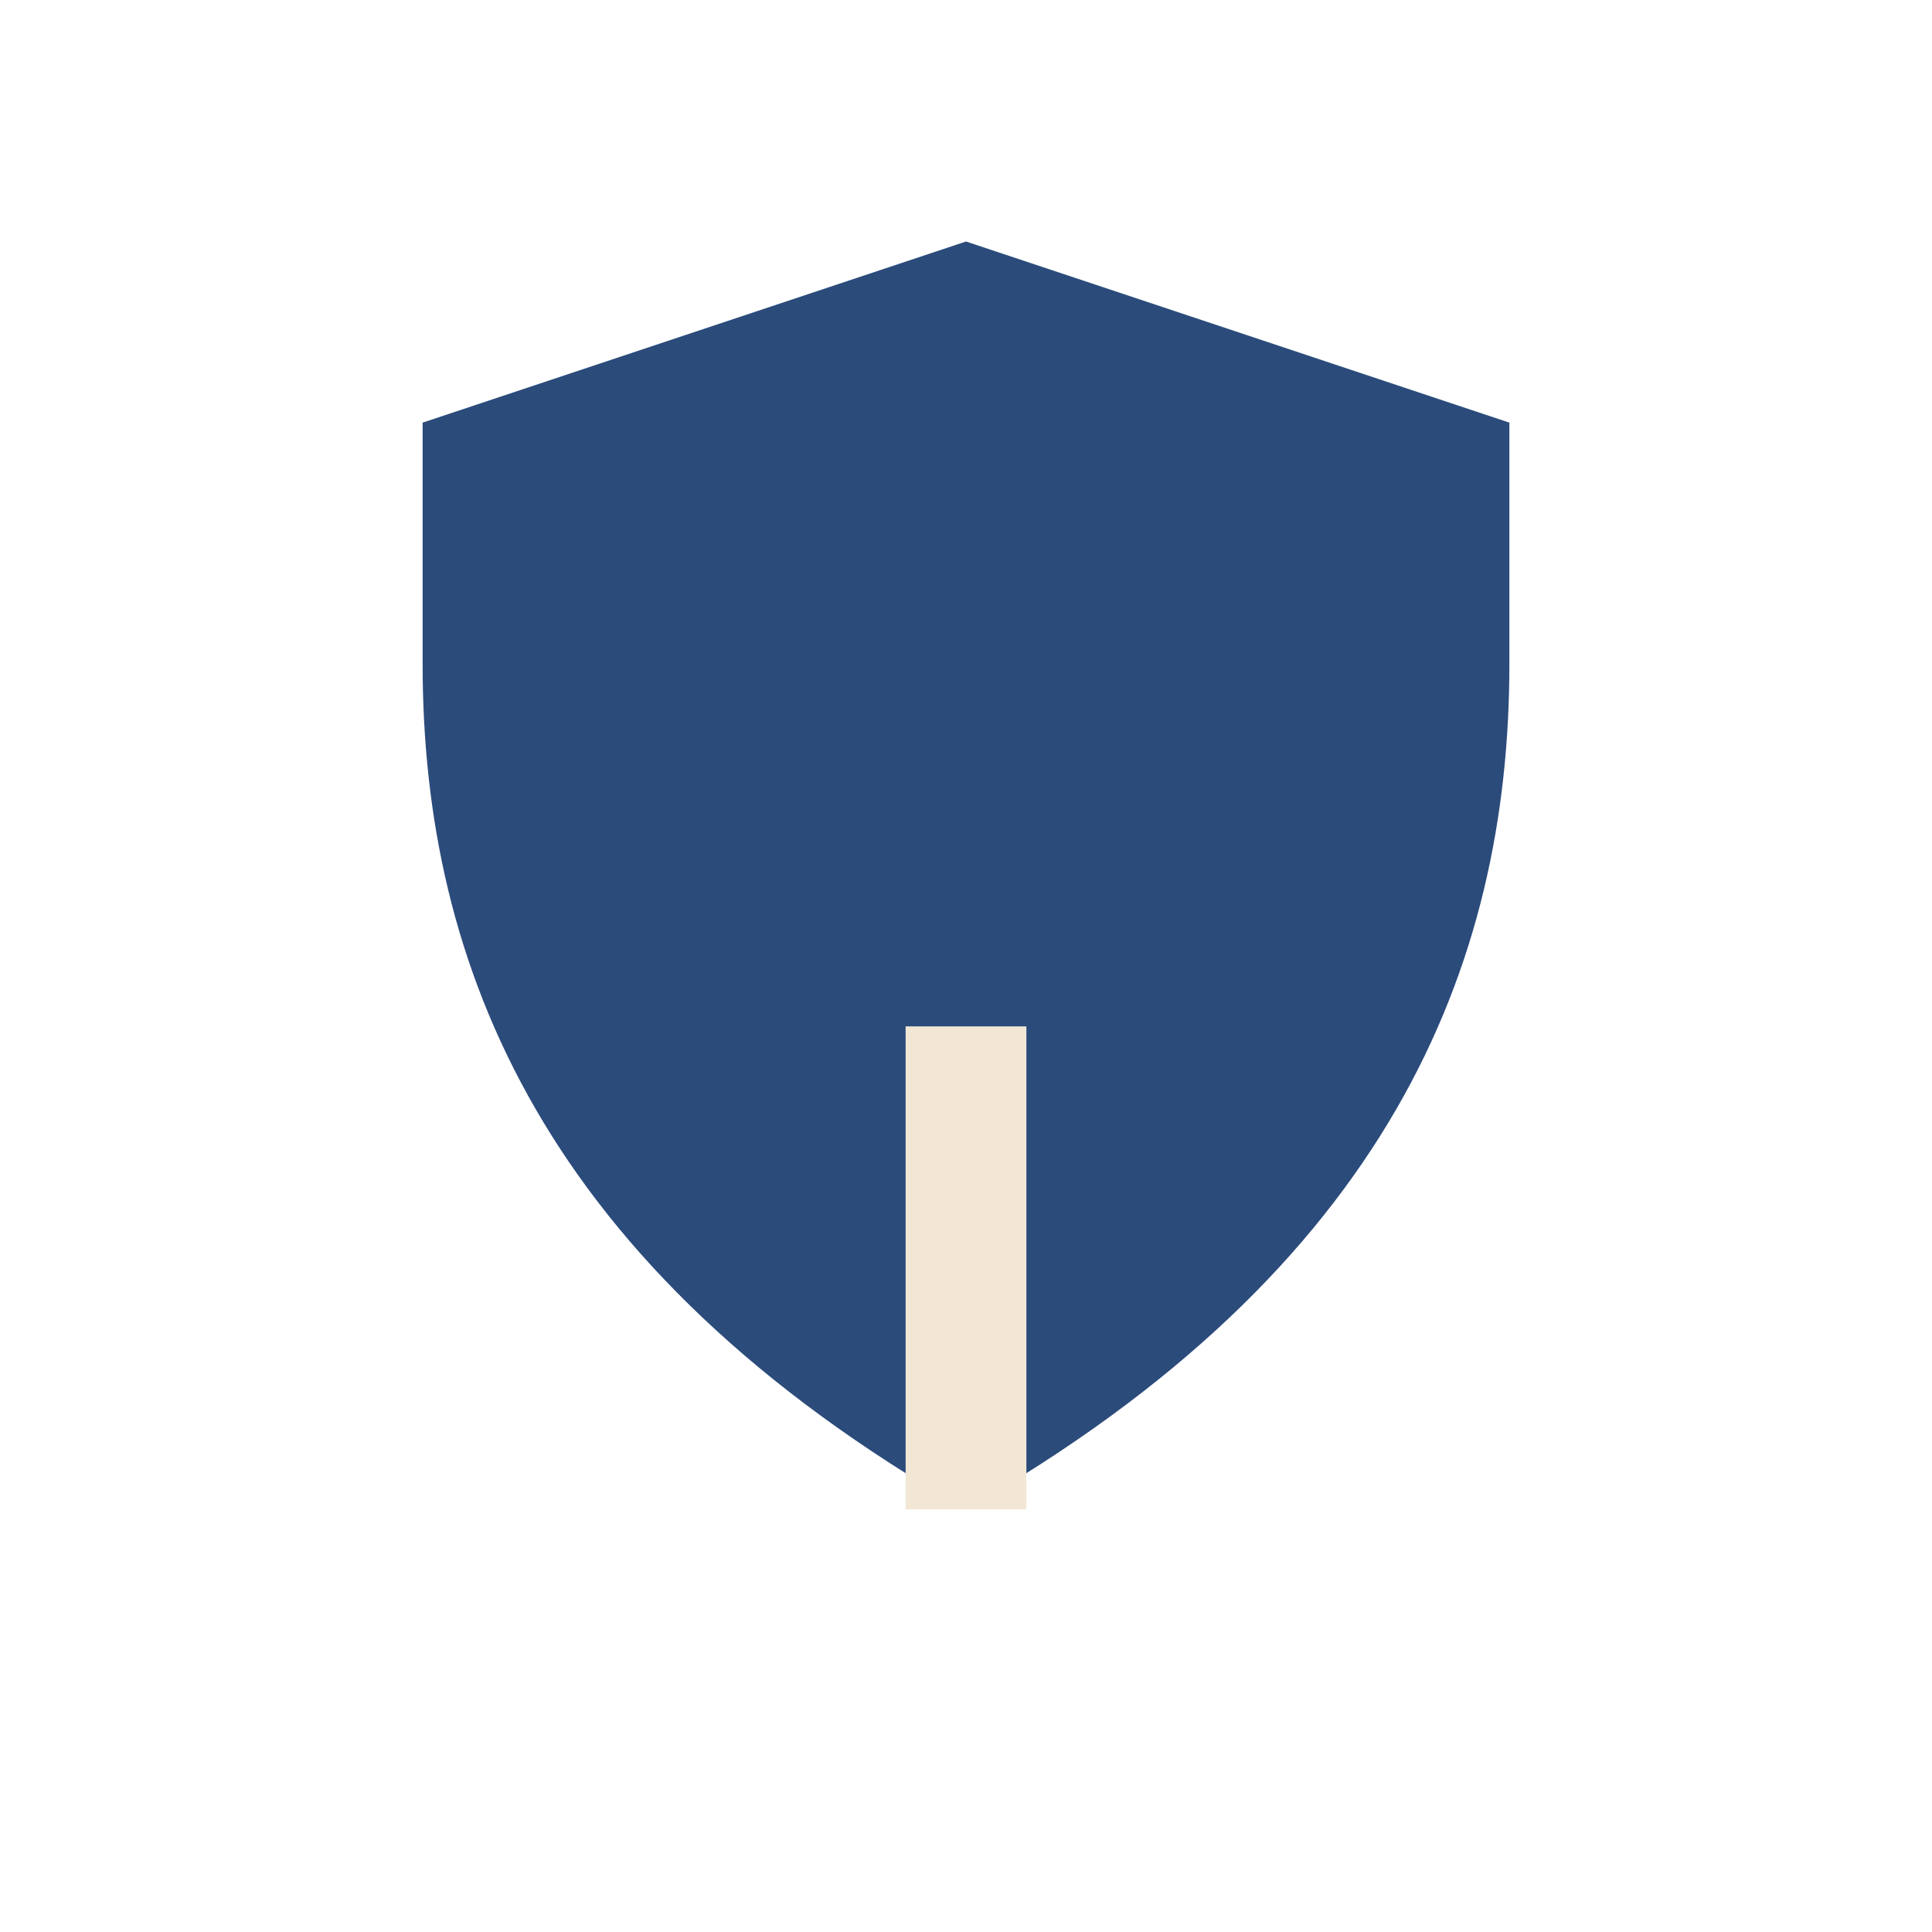 <?xml version="1.0" encoding="UTF-8"?>
<svg xmlns="http://www.w3.org/2000/svg" width="32" height="32" viewBox="0 0 32 32"><path d="M16 25c7-4 9-9 9-14V7l-9-3-9 3v4c0 5 2 10 9 14z" fill="#2B4B7B"/><path d="M16 17v8" stroke="#F2E7D5" stroke-width="2"/></svg>